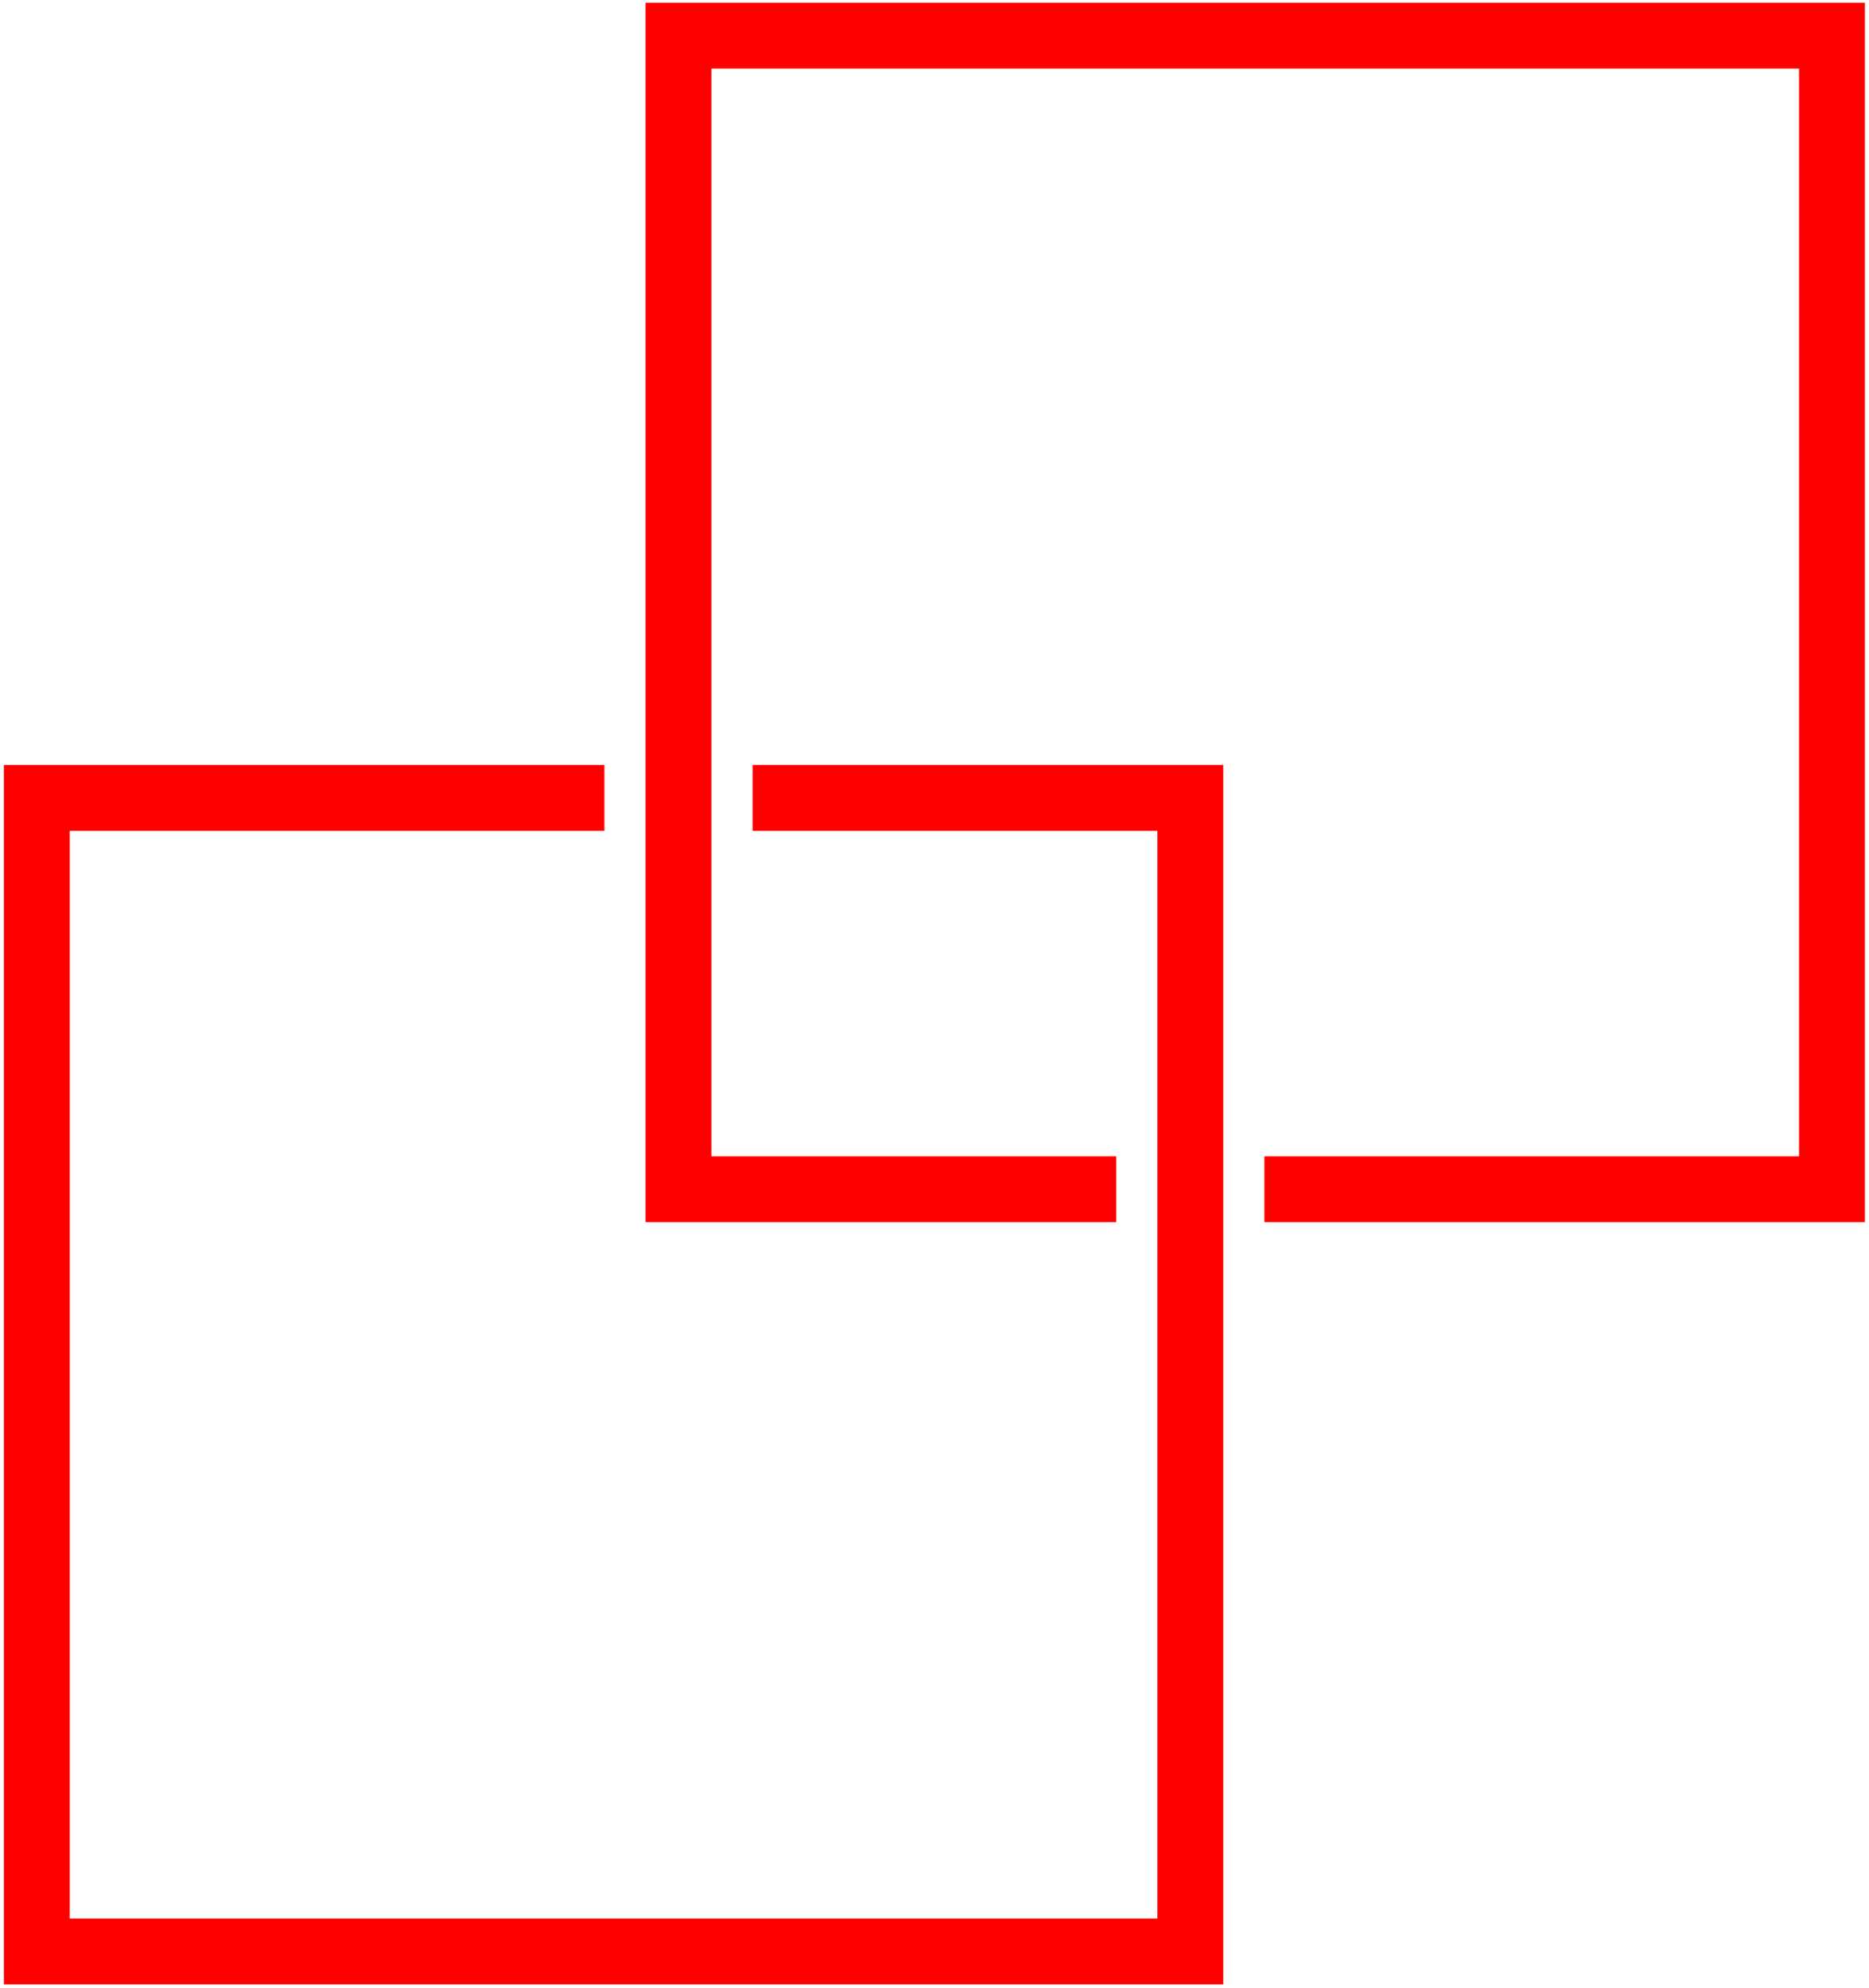 <?xml version="1.0" encoding="UTF-8"?> <svg xmlns="http://www.w3.org/2000/svg" width="424" height="451" viewBox="0 0 424 451" fill="none"> <path d="M423.07 0.613V277.234H286.842V262.294H408.13V15.553H161.389V262.294H253.228V277.234H146.449V0.613H423.07Z" fill="#FF0000"></path> <path d="M277.506 173.536V450.157H0.885V173.536H137.113V188.476H15.825V435.217H262.566V188.476H170.727V173.536H277.506Z" fill="#FF0000"></path> </svg> 